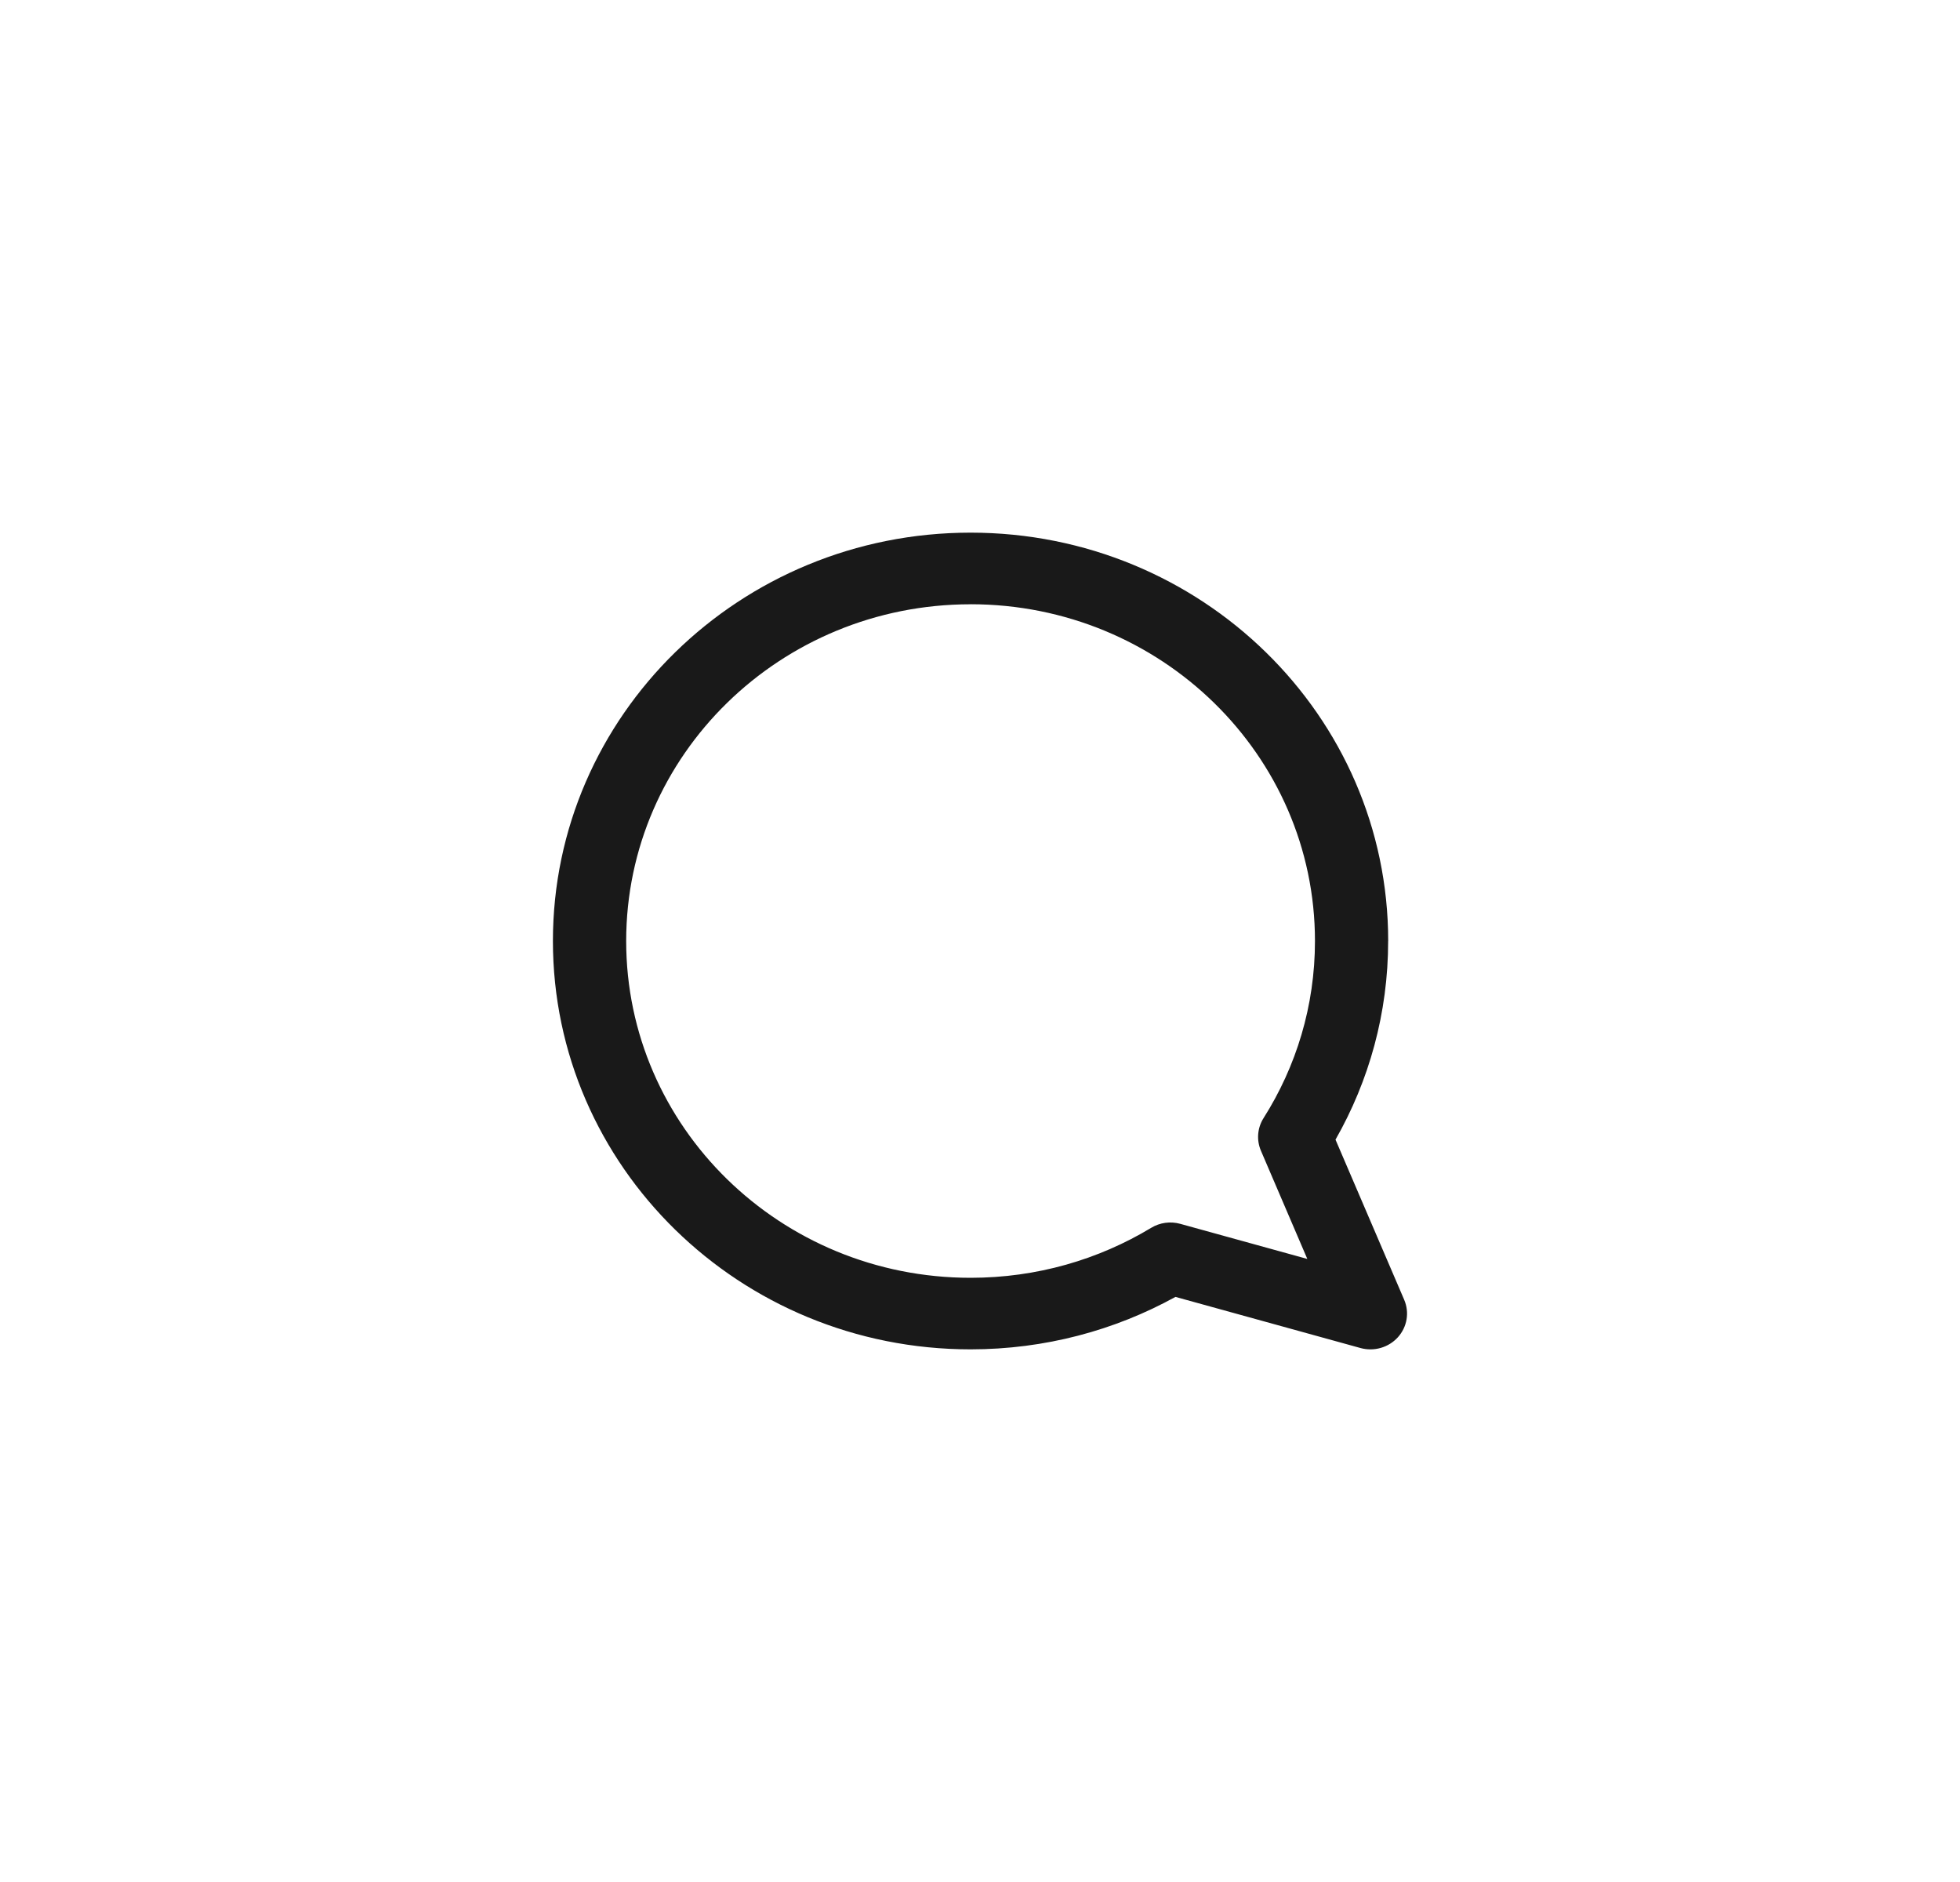 <?xml version="1.0" encoding="UTF-8"?>
<svg id="Calque_1" data-name="Calque 1" xmlns="http://www.w3.org/2000/svg" viewBox="0 0 50 48">
  <defs>
    <style>
      .cls-1 {
        fill: #191919;
        fill-rule: evenodd;
      }
    </style>
  </defs>
  <g id="Vector">
    <path class="cls-1" d="M24.759,15.411c4.852,0,8.786,3.845,8.786,8.589,0,1.659-.48,3.205-1.311,4.516-.159.251-.184.561-.067.834l1.183,2.759-3.24-.895c-.252-.07-.522-.033-.744.102-1.339.808-2.916,1.274-4.606,1.274-4.852,0-8.786-3.845-8.786-8.589s3.934-8.589,8.786-8.589ZM35.413,24c0-5.752-4.77-10.415-10.654-10.415s-10.654,4.663-10.654,10.415,4.77,10.415,10.654,10.415c1.898,0,3.682-.486,5.227-1.338l4.72,1.304c.345.095.715-.011.953-.273.238-.263.301-.635.162-.958l-1.752-4.084c.856-1.5,1.343-3.228,1.343-5.065Z"/>
  </g>
</svg>
